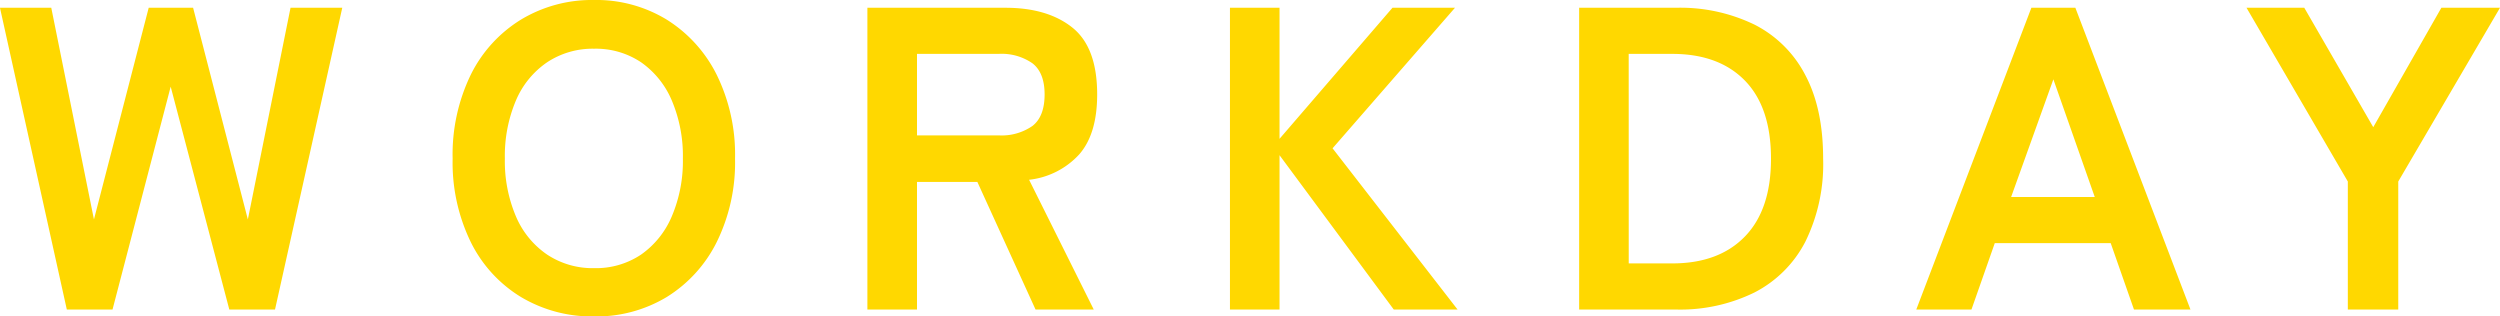 <svg xmlns="http://www.w3.org/2000/svg" width="405.93" height="51.38" viewBox="0 0 405.93 51.38">
  <path id="パス_3915" data-name="パス 3915" d="M-192.045,0-202.9-49h8.33l6.93,34.37,8.89-34.37h7.21l8.89,34.37,6.93-34.37h8.4l-10.92,49h-7.42l-9.52-36.19L-184.625,0Zm85.61,1.12A22.494,22.494,0,0,1-118.3-2.03a21.607,21.607,0,0,1-8.155-8.925A29.488,29.488,0,0,1-129.4-24.5a29.652,29.652,0,0,1,2.94-13.615,21.847,21.847,0,0,1,8.155-8.96,22.3,22.3,0,0,1,11.865-3.185,21.945,21.945,0,0,1,11.8,3.185,22.252,22.252,0,0,1,8.12,8.96A29.361,29.361,0,0,1-83.545-24.5,29.2,29.2,0,0,1-86.52-10.955,22,22,0,0,1-94.64-2.03,22.131,22.131,0,0,1-106.435,1.12Zm0-7.84a13.172,13.172,0,0,0,7.63-2.2,14.406,14.406,0,0,0,5-6.23A22.867,22.867,0,0,0-92.015-24.5,23.055,23.055,0,0,0-93.8-33.915a14.406,14.406,0,0,0-5-6.23,13.172,13.172,0,0,0-7.63-2.205,13.381,13.381,0,0,0-7.63,2.205,14.216,14.216,0,0,0-5.075,6.23,23.054,23.054,0,0,0-1.785,9.415,22.867,22.867,0,0,0,1.785,9.345,14.216,14.216,0,0,0,5.075,6.23A13.381,13.381,0,0,0-106.435-6.72ZM-62.055,0V-49h22.4q6.86,0,10.885,3.22t4.025,10.85q0,6.44-2.94,9.765A12.955,12.955,0,0,1-35.8-21.07L-25.3,0h-9.45L-44.2-20.72H-54V0ZM-54-28.28h13.23a8.761,8.761,0,0,0,5.53-1.54q1.96-1.54,1.96-5.11,0-3.5-1.96-5.04a8.761,8.761,0,0,0-5.53-1.54H-54ZM-3.185,0V-49h8.05v21.28L23.205-49h10.15L13.475-26.18,33.775,0H23.415L4.865-25.06V0Zm56.7,0V-49h15.75A27.653,27.653,0,0,1,81.97-46.27a18.923,18.923,0,0,1,8.26,8.19q2.905,5.46,2.9,13.58a28.5,28.5,0,0,1-2.9,13.51,19.127,19.127,0,0,1-8.26,8.225A27.36,27.36,0,0,1,69.265,0Zm8.05-7.49h7.07q7.56,0,11.8-4.375T84.665-24.5q0-8.33-4.235-12.67t-11.8-4.34h-7.07ZM108.255,0l18.69-49h7.14l18.69,49h-9.17l-3.78-10.78H121L117.215,0Zm15.4-18.27h13.58l-6.72-19.11ZM178.325,0V-20.79L161.875-49h9.38l11.2,19.39L193.515-49h9.52l-16.52,28.21V0Z" transform="translate(202.895 50.26)" fill="#ffd800"/>
</svg>
